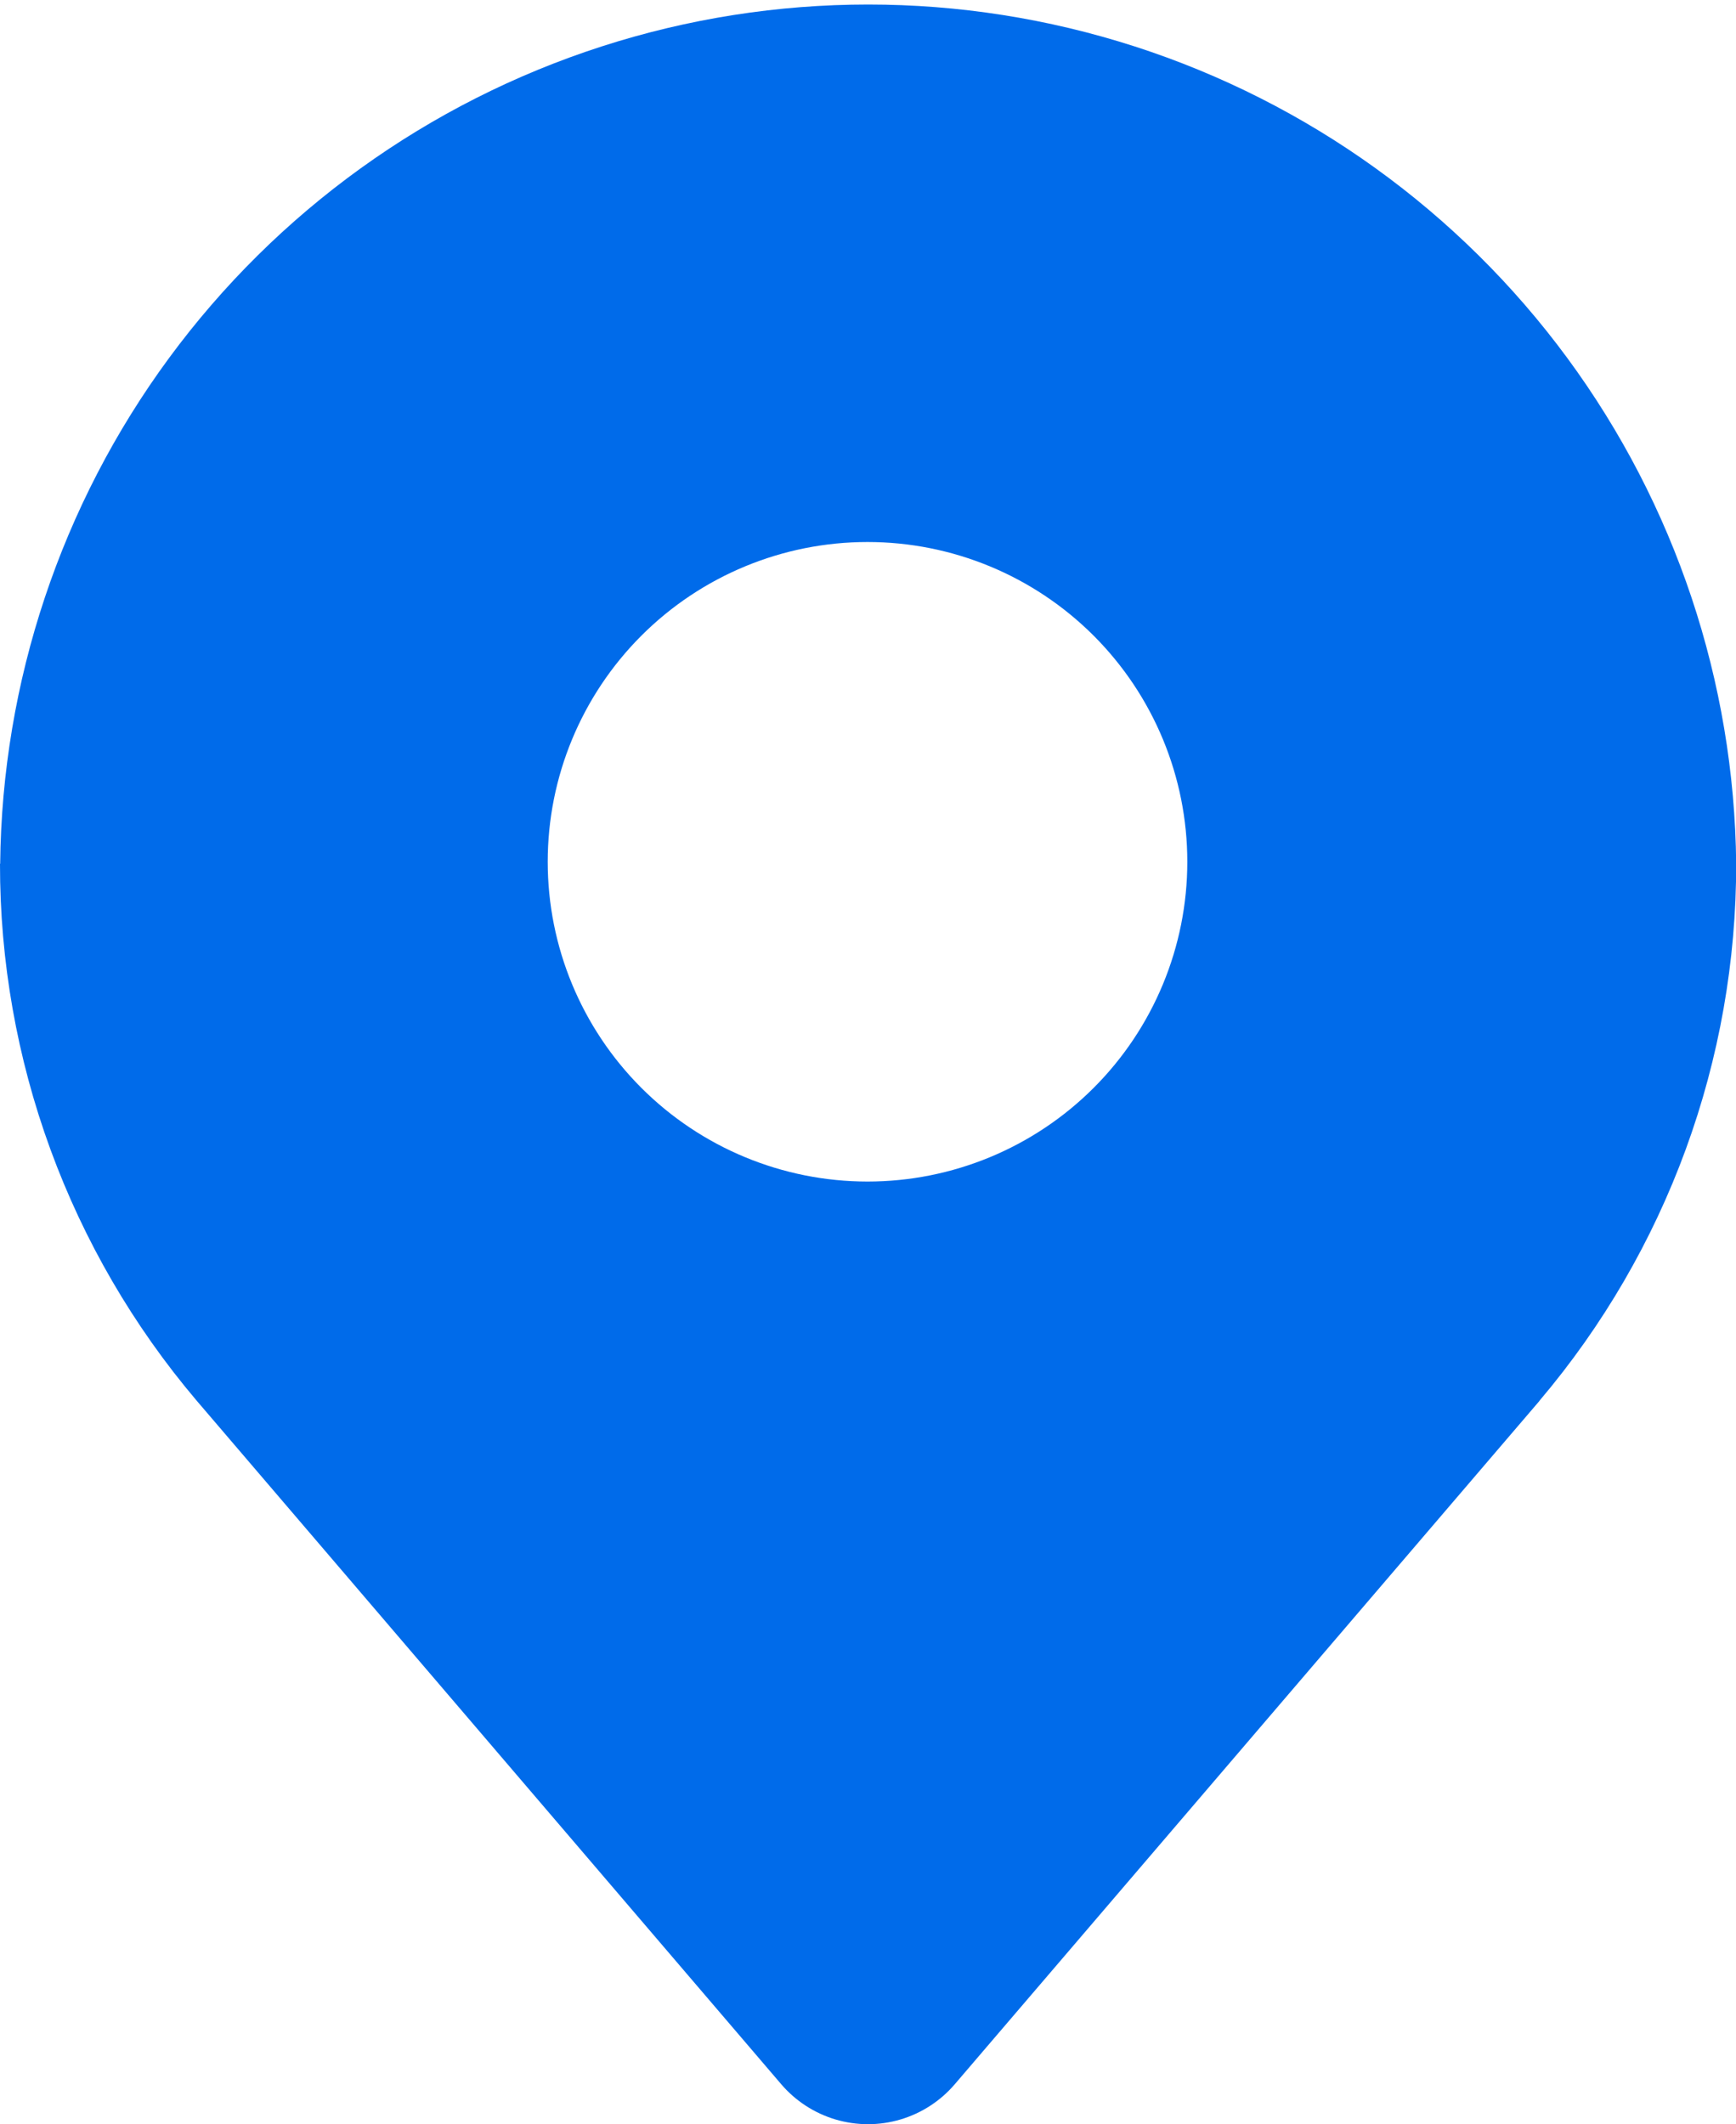 <svg xmlns="http://www.w3.org/2000/svg" xmlns:xlink="http://www.w3.org/1999/xlink" width="19.613" height="24" viewBox="0 0 19.613 24">
  <defs>
    <clipPath id="clip-path">
      <path id="Caminho_1214" data-name="Caminho 1214" d="M116.188,195.237a3.613,3.613,0,1,1,3.613,3.613,3.613,3.613,0,0,1-3.613-3.613m-1.806,0M110,195.26a9.361,9.361,0,0,0,2.217,6.06l6.609,7.729a1.29,1.29,0,0,0,1.961,0l6.6-7.714.012-.016a9.363,9.363,0,0,0,2.216-6.06,9.807,9.807,0,0,0-19.613,0" transform="translate(-110 -185.5)" fill="#006bea"/>
    </clipPath>
  </defs>
  <g id="icon-location" clip-path="url(#clip-path)">
    <rect id="Retângulo_466" data-name="Retângulo 466" width="20.129" height="24.667" transform="translate(-0.258 -0.258)" fill="#006bea"/>
  </g>
</svg>
